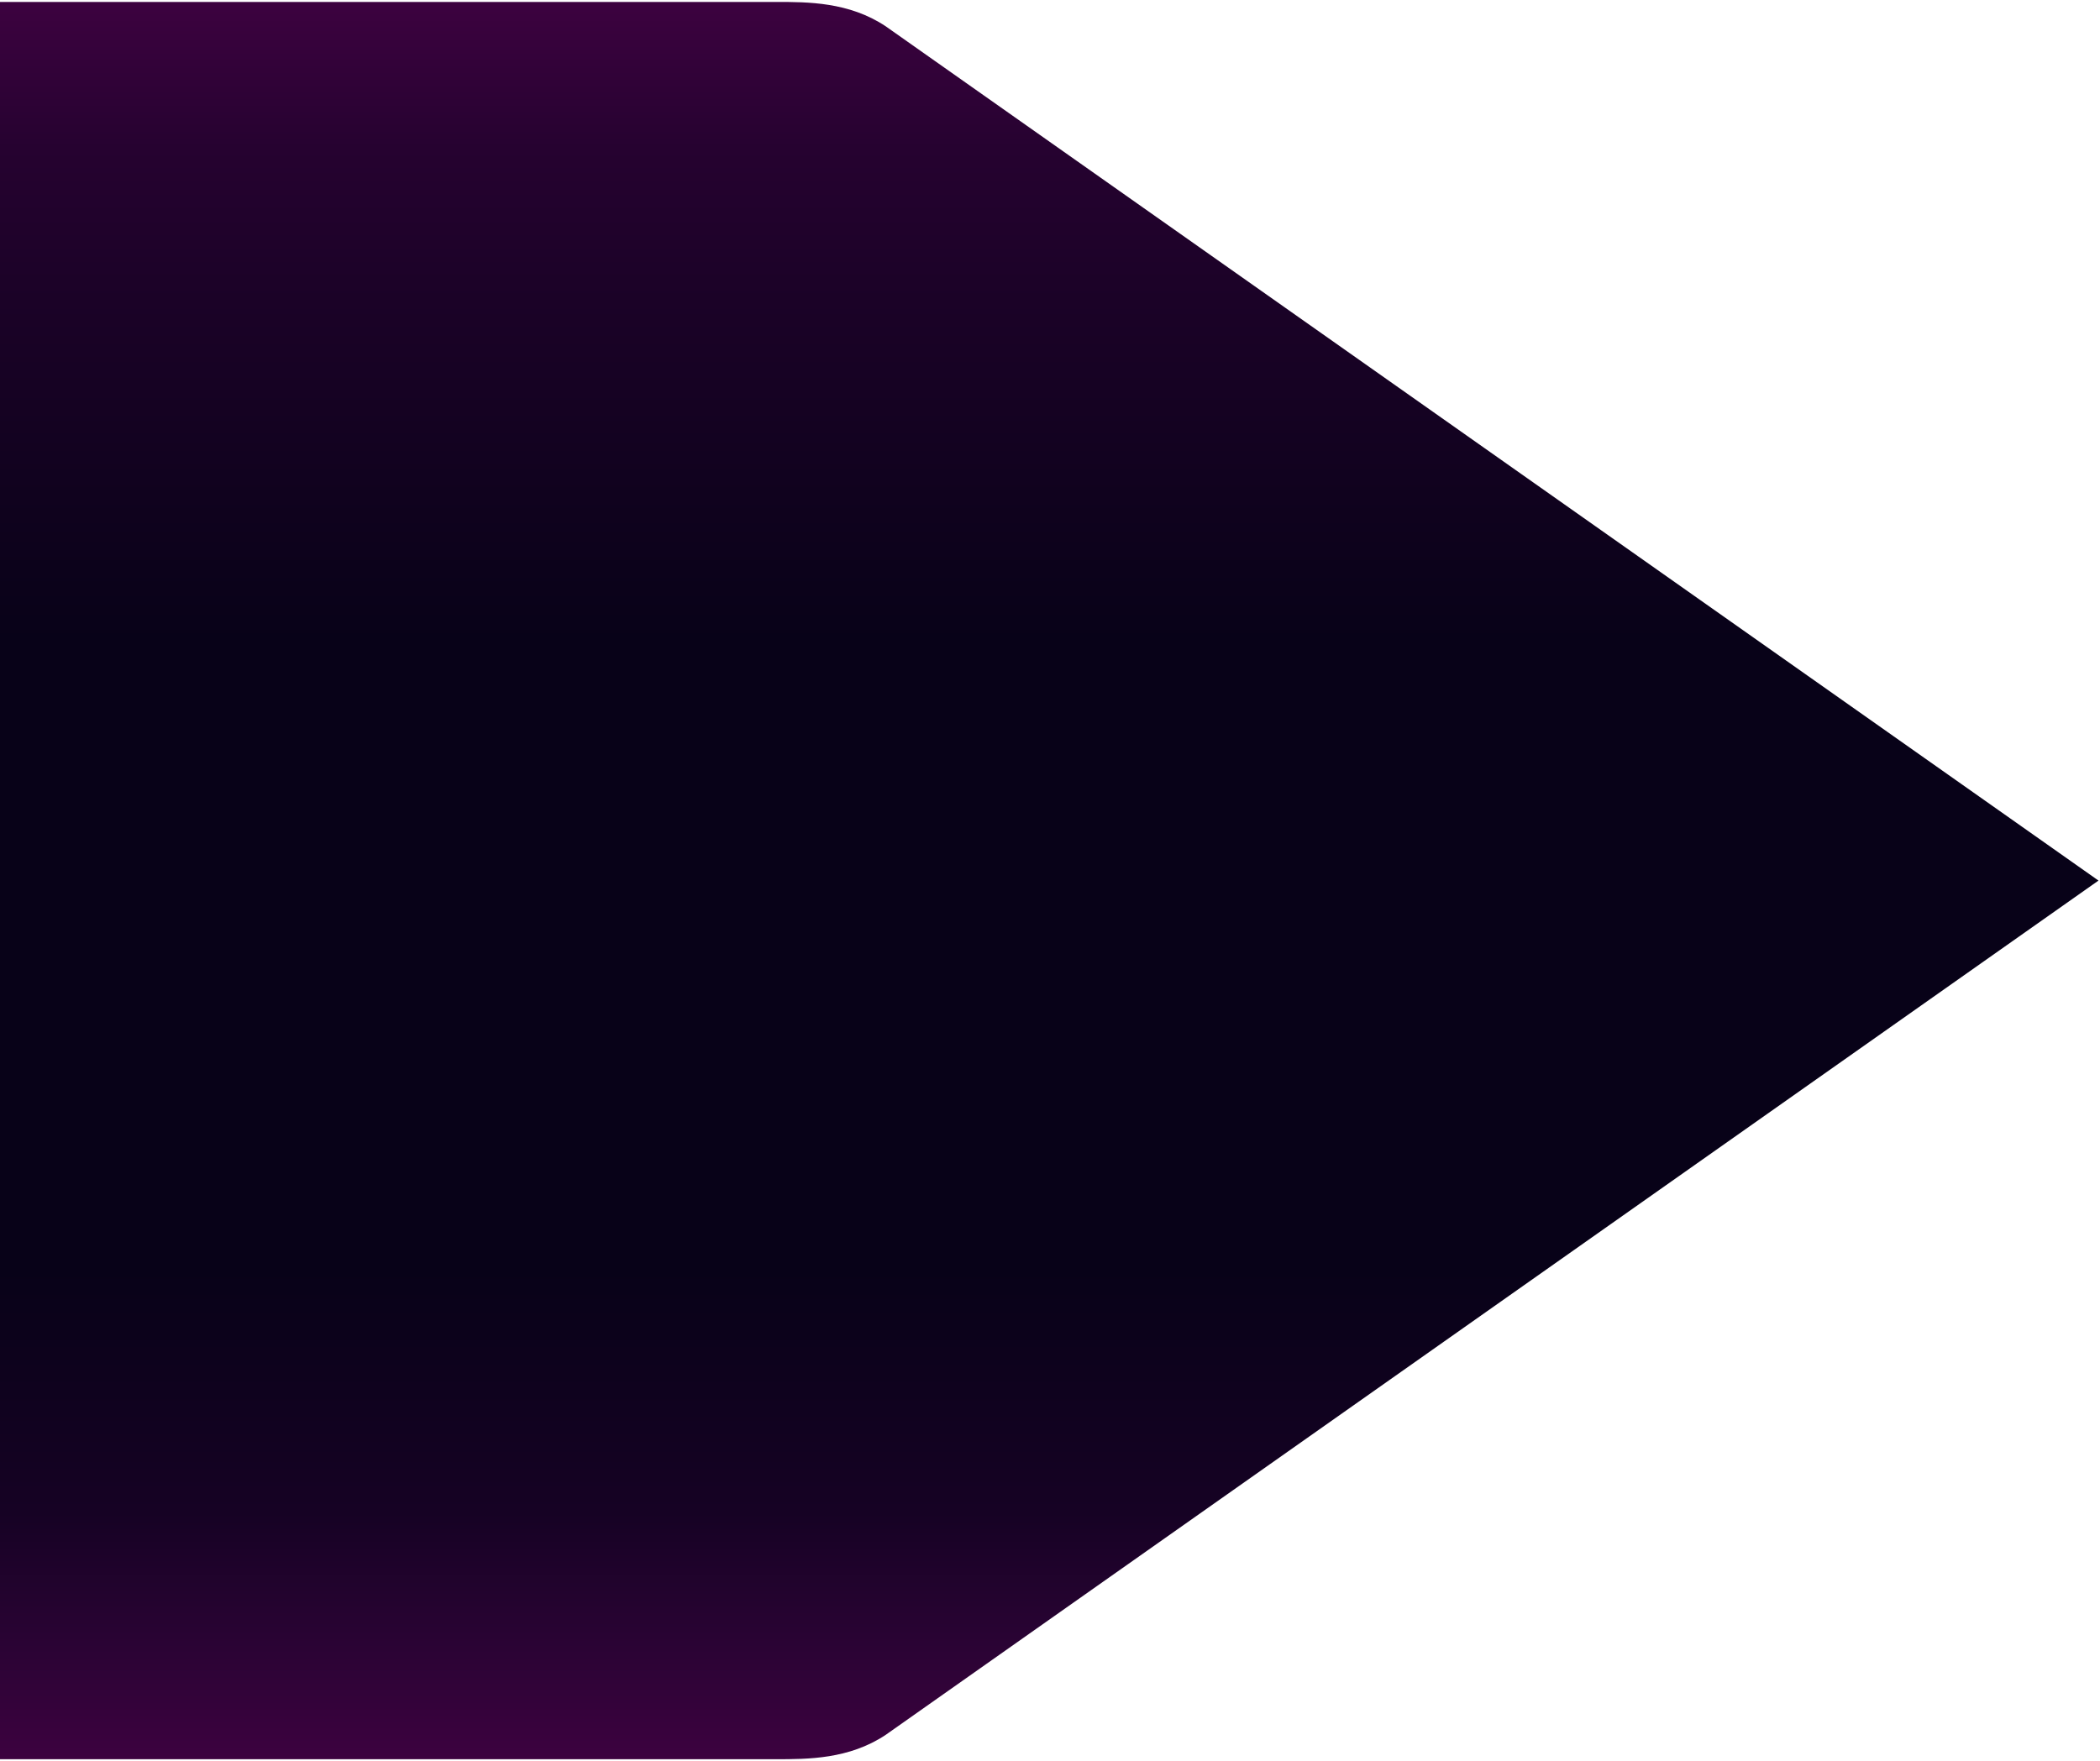 <svg width="993" height="833" viewBox="0 0 993 833" fill="none" xmlns="http://www.w3.org/2000/svg">
<path d="M366.824 0.914H0V832.086H366.824C382.136 832.086 401.442 832.086 418.752 820.602L992.282 416.5L418.752 12.398C401.442 0.914 382.136 0.914 366.824 0.914Z" fill="url(#paint0_linear_35_297)"/>
<defs>
<linearGradient id="paint0_linear_35_297" x1="960" y1="-1" x2="960" y2="834" gradientUnits="userSpaceOnUse">
<stop stop-color="#3D0240"/>
<stop offset="0.085" stop-color="#260230"/>
<stop offset="0.161" stop-color="#1C0228"/>
<stop offset="0.282" stop-color="#10021E"/>
<stop offset="0.365" stop-color="#080218"/>
<stop offset="0.72" stop-color="#080218"/>
<stop offset="0.858" stop-color="#160224"/>
<stop offset="0.928" stop-color="#290333"/>
<stop offset="1" stop-color="#3D0240"/>
</linearGradient>
</defs>
</svg>
